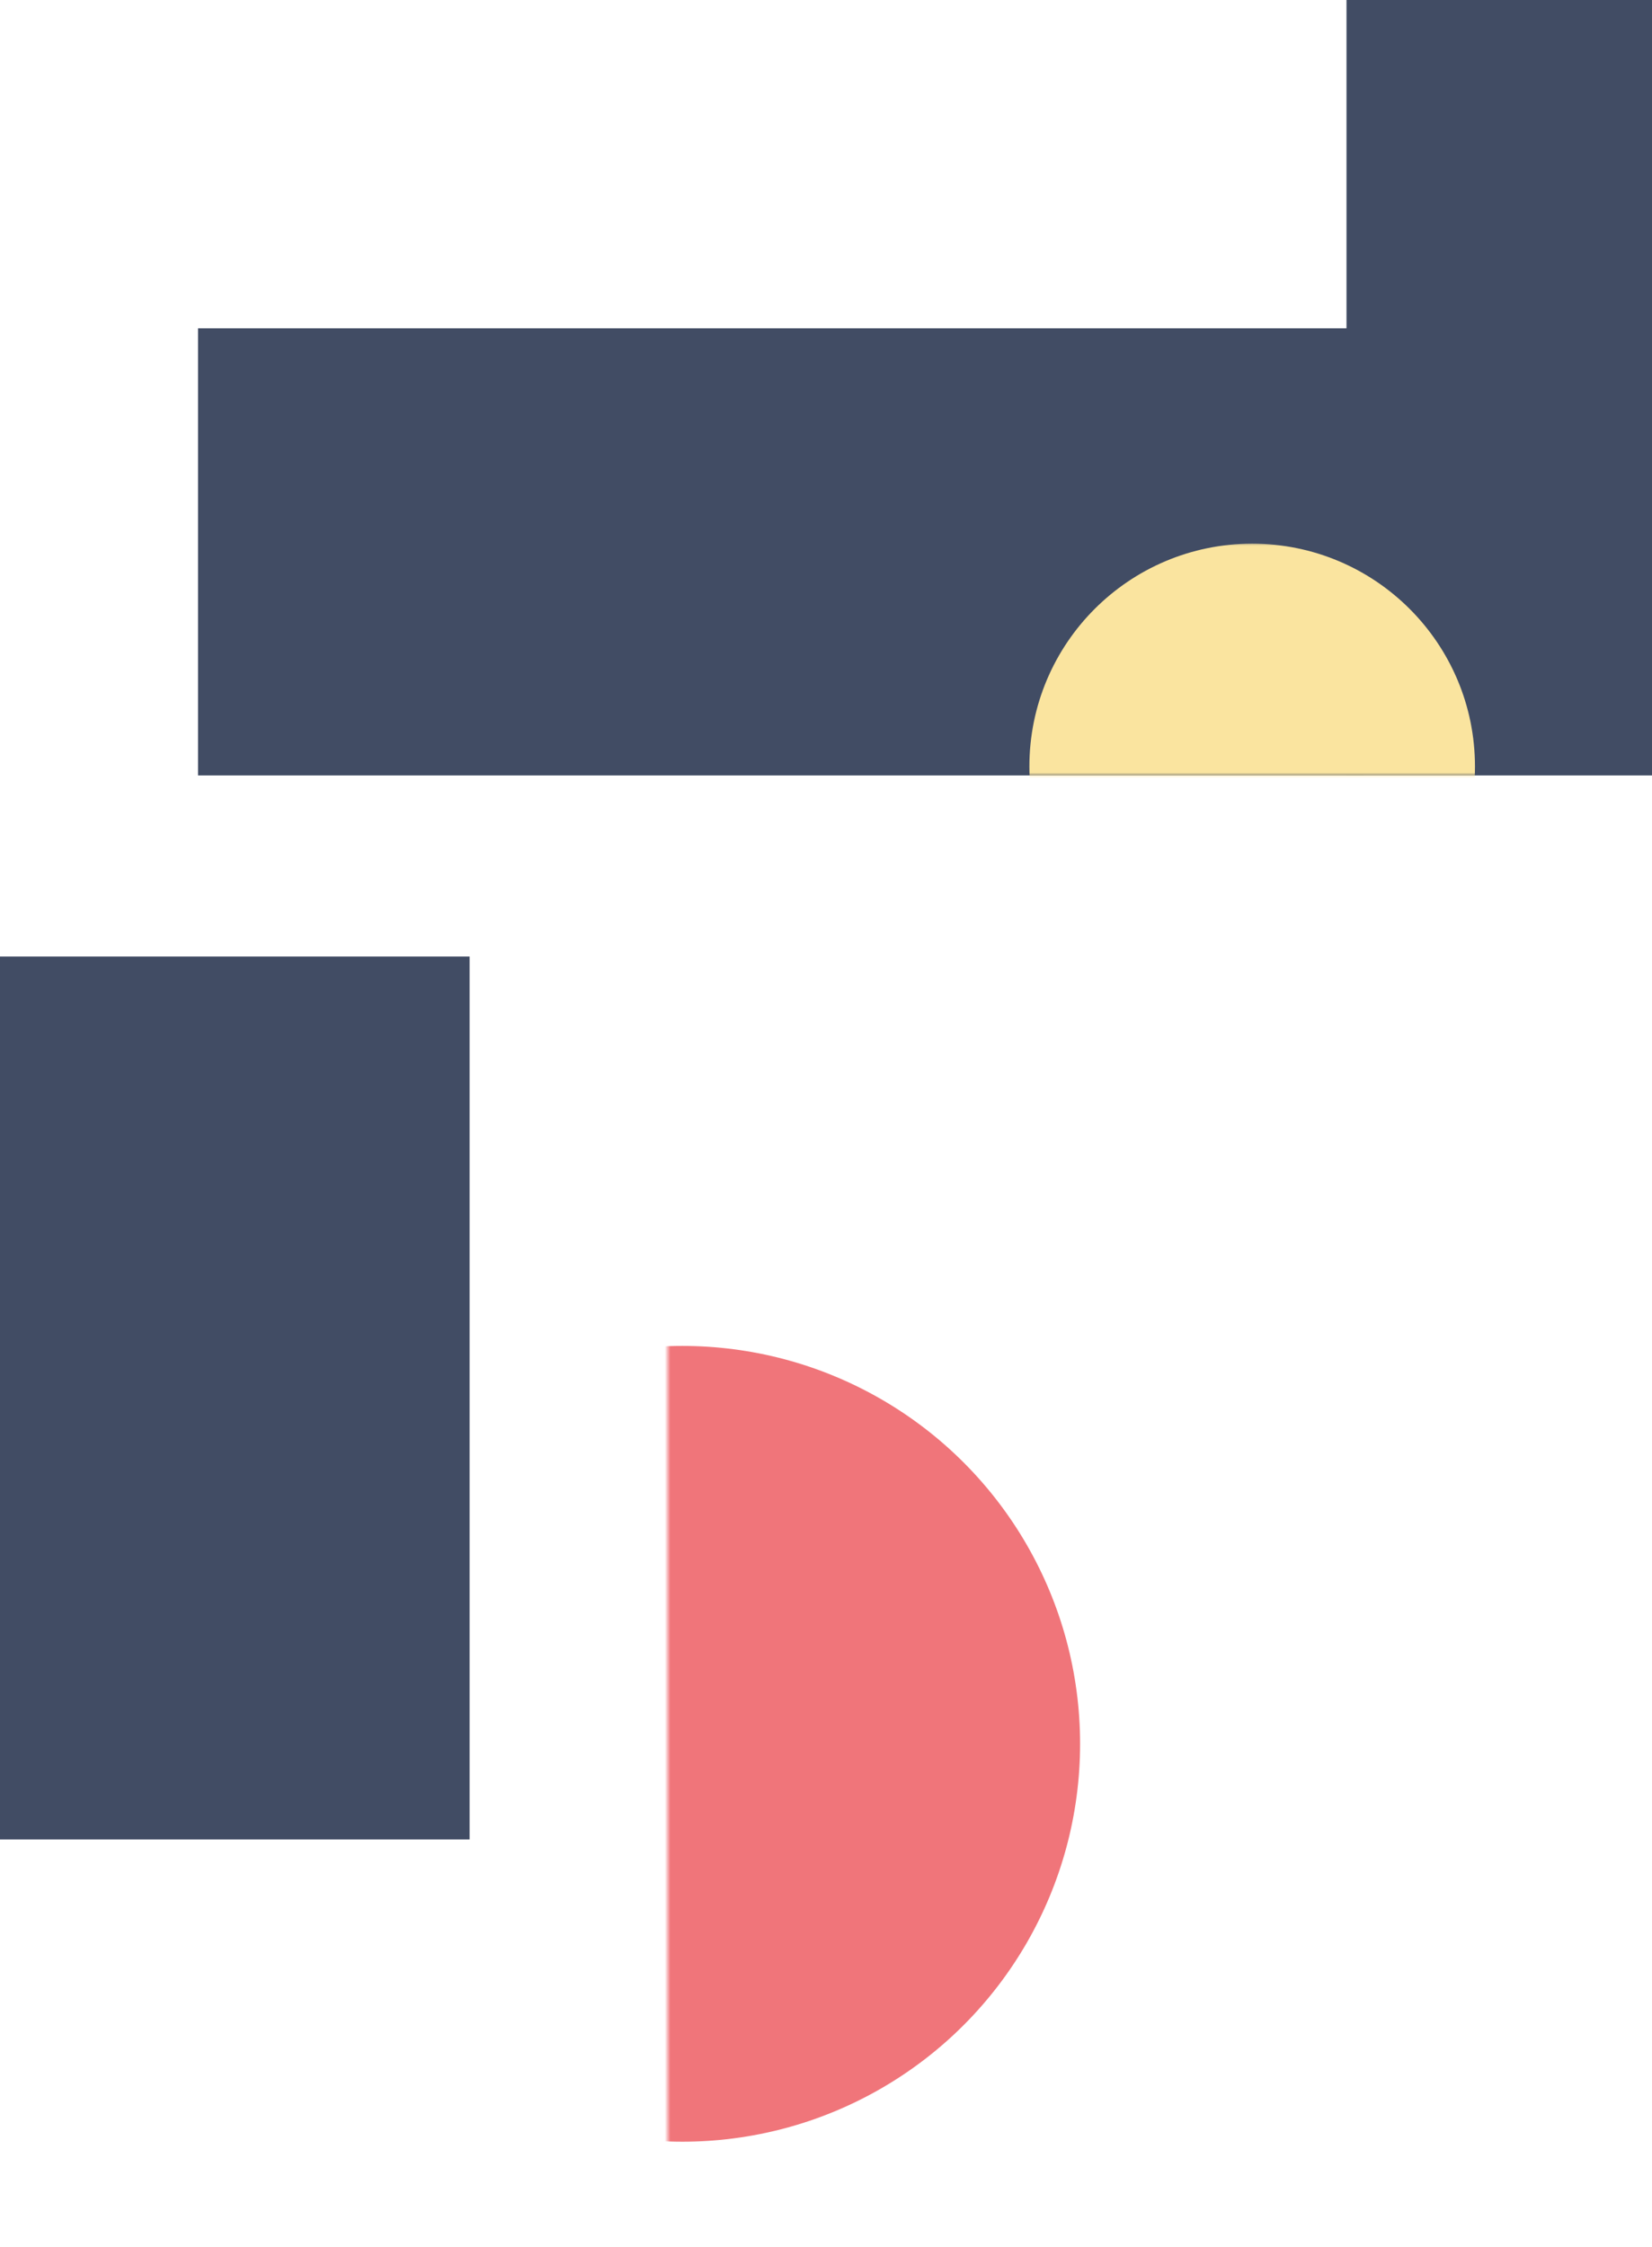 <svg width="292" height="397" viewBox="0 0 292 397" fill="none" xmlns="http://www.w3.org/2000/svg">
<mask id="mask0" mask-type="alpha" maskUnits="userSpaceOnUse" x="118" y="223" width="74" height="174">
<rect width="74" height="173.16" transform="matrix(1 0 0 -1 118 396.16)" fill="#C4C4C4"/>
</mask>
<g mask="url(#mask0)">
<circle r="70.3" transform="matrix(1 0 0 -1 120.612 308.1)" fill="#F0757A"/>
</g>
<rect width="137" height="54" transform="matrix(1.19249e-08 -1 -1 -1.19249e-08 292 137)" fill="#414C64"/>
<rect width="79" height="206" transform="matrix(1.19249e-08 -1 -1 -1.19249e-08 241 137)" fill="#414C64"/>
<mask id="mask1" mask-type="alpha" maskUnits="userSpaceOnUse" x="172" y="95" width="97" height="42">
<rect x="172" y="137" width="41.453" height="97" transform="rotate(-90 172 137)" fill="#C4C4C4"/>
</mask>
<g mask="url(#mask1)">
<circle cx="221.329" cy="135.439" r="39.38" transform="rotate(-90 221.329 135.439)" fill="#FAE49F"/>
</g>
<rect width="83" height="156" transform="matrix(-1 0 0 1 83 169)" fill="#414C64"/>
</svg>
